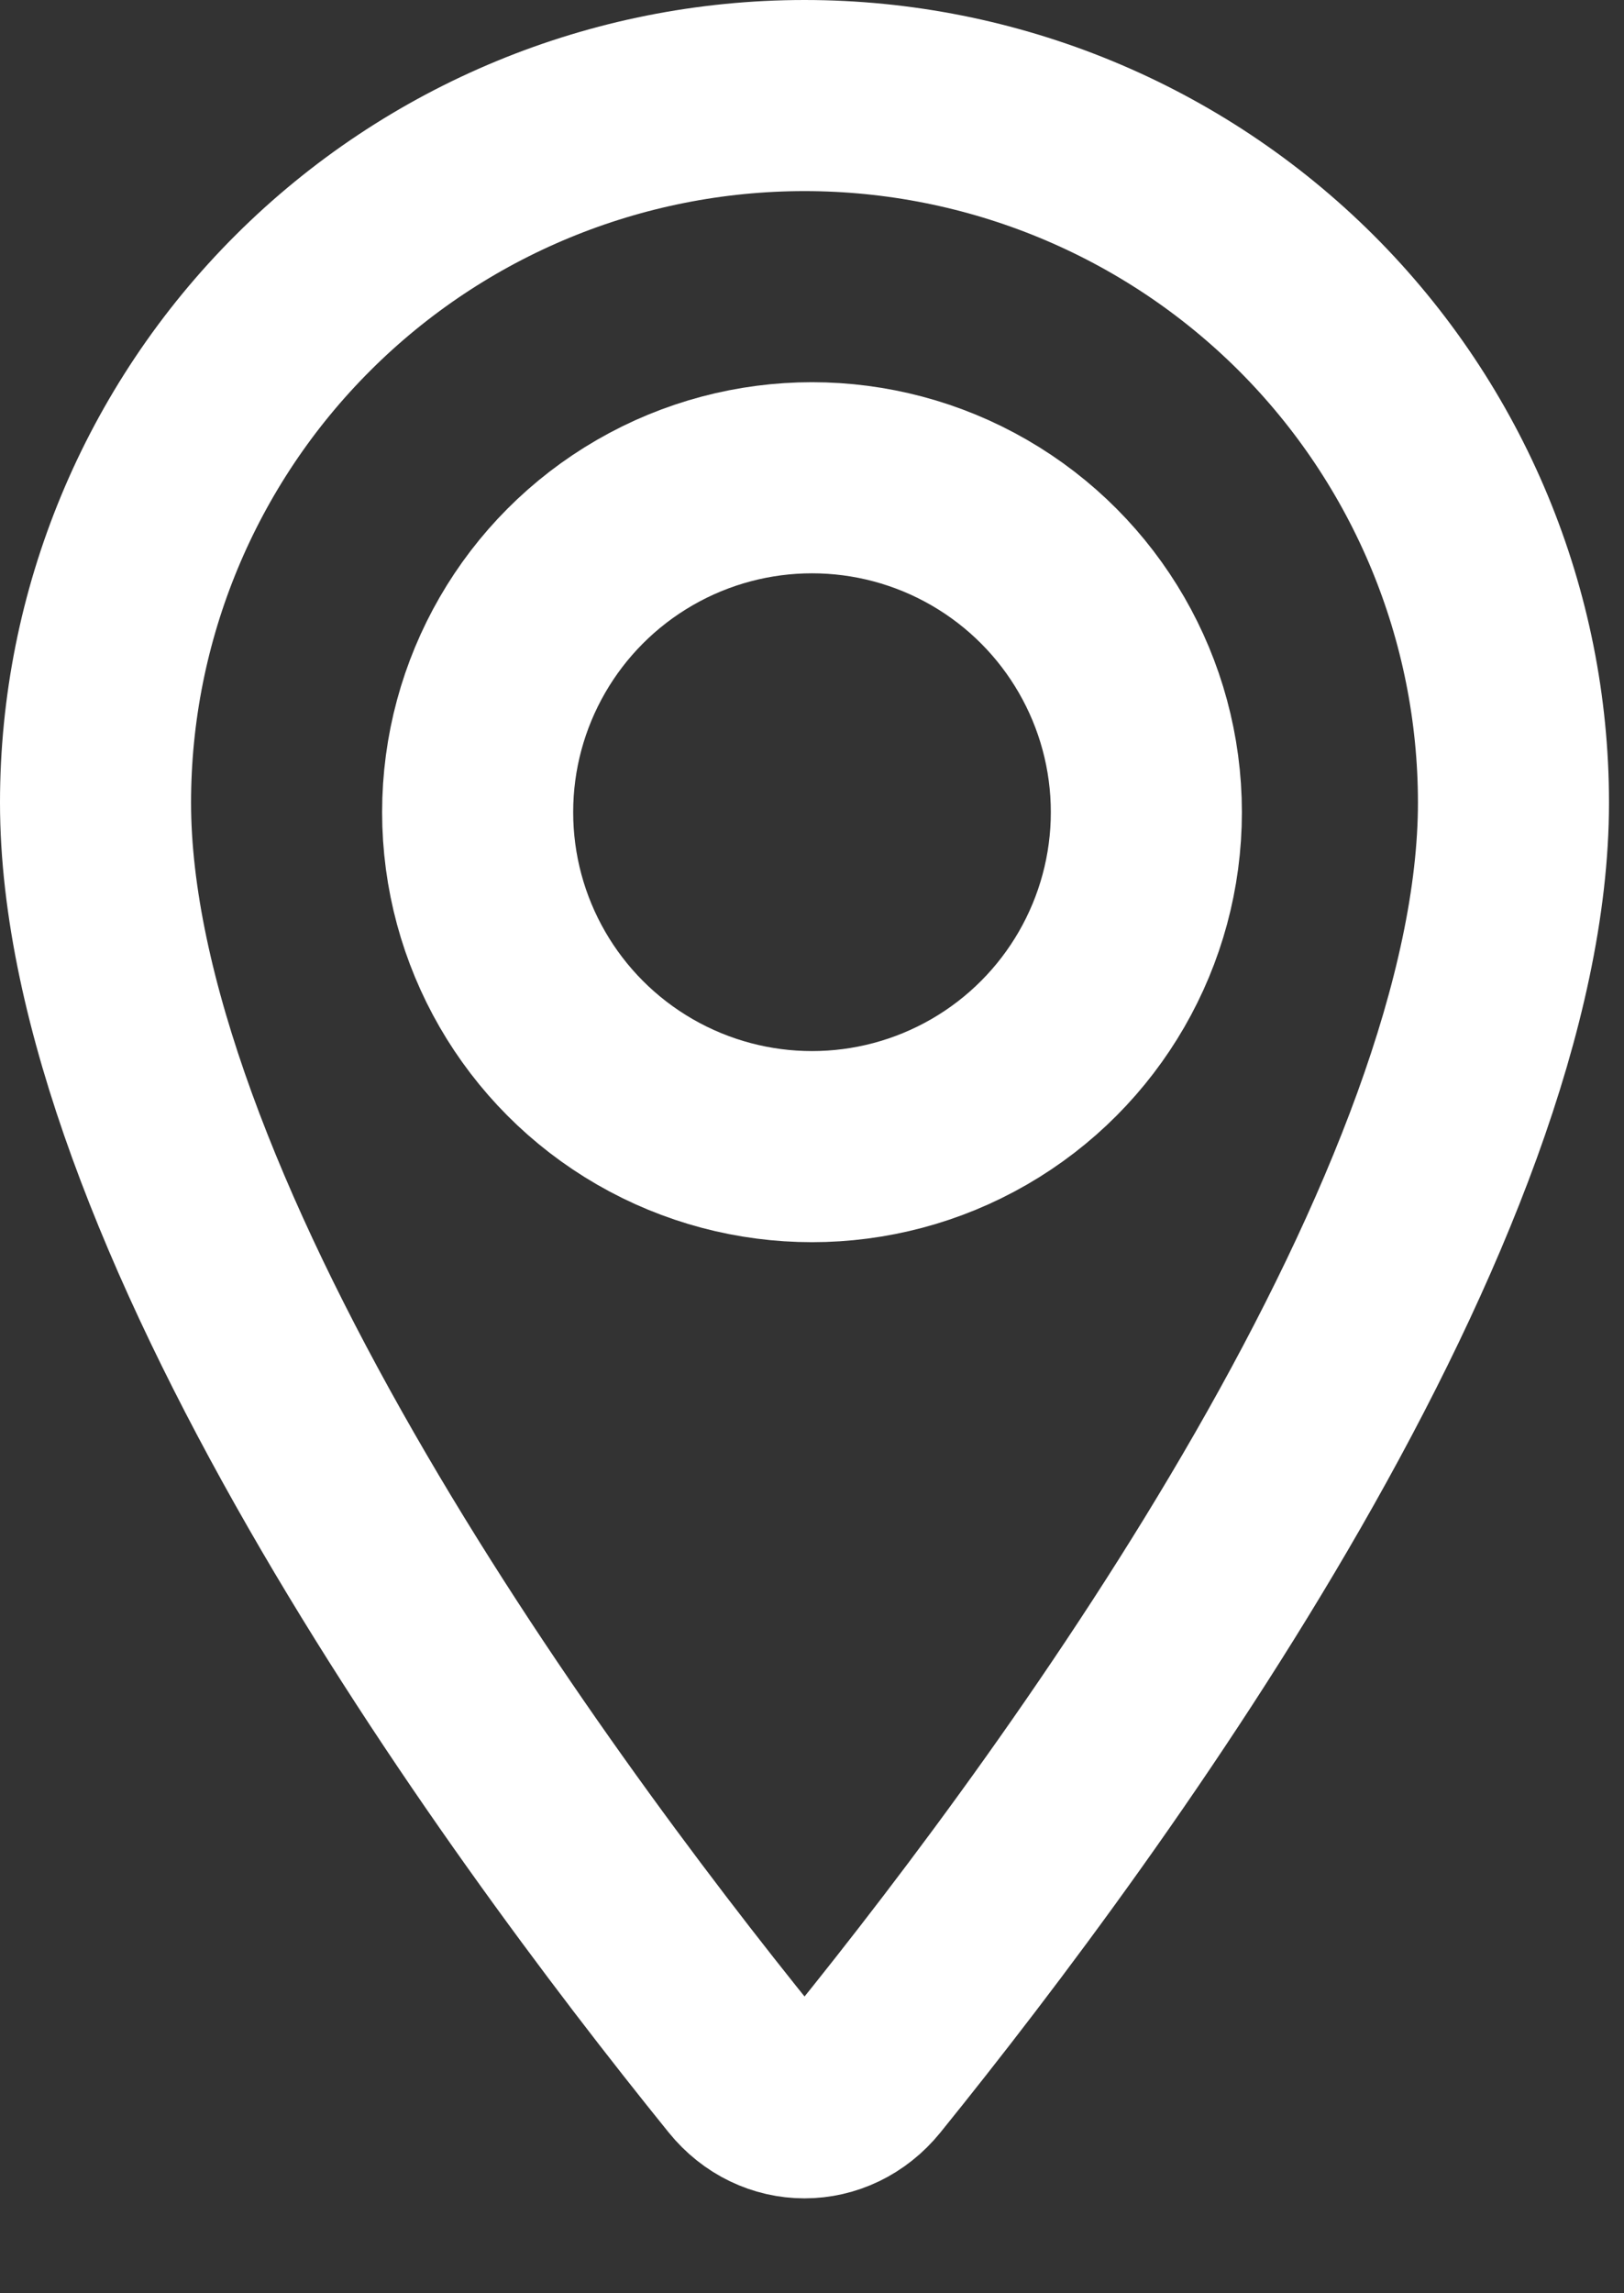 <?xml version="1.0" encoding="UTF-8"?> <svg xmlns="http://www.w3.org/2000/svg" width="17" height="24" viewBox="0 0 17 24" fill="none"><rect x="0" y="0" width="17" height="24" fill="#333333" stroke="none"/> <path d="M3.173 3.168C4.564 1.78 6.452 1 8.422 1C10.391 1 12.279 1.78 13.671 3.168C15.062 4.556 15.843 6.438 15.843 8.4C15.843 10.452 14.81 12.996 13.377 15.493C11.964 17.955 10.251 20.224 9.067 21.688C8.723 22.113 8.12 22.113 7.777 21.688C6.593 20.224 4.879 17.955 3.467 15.493C2.034 12.996 1 10.452 1 8.4C1 6.438 1.781 4.556 3.173 3.168Z" stroke="white" stroke-width="2"></path> <circle cx="8.5" cy="8.5" r="3.5" stroke="white" stroke-width="2"></circle> </svg> 